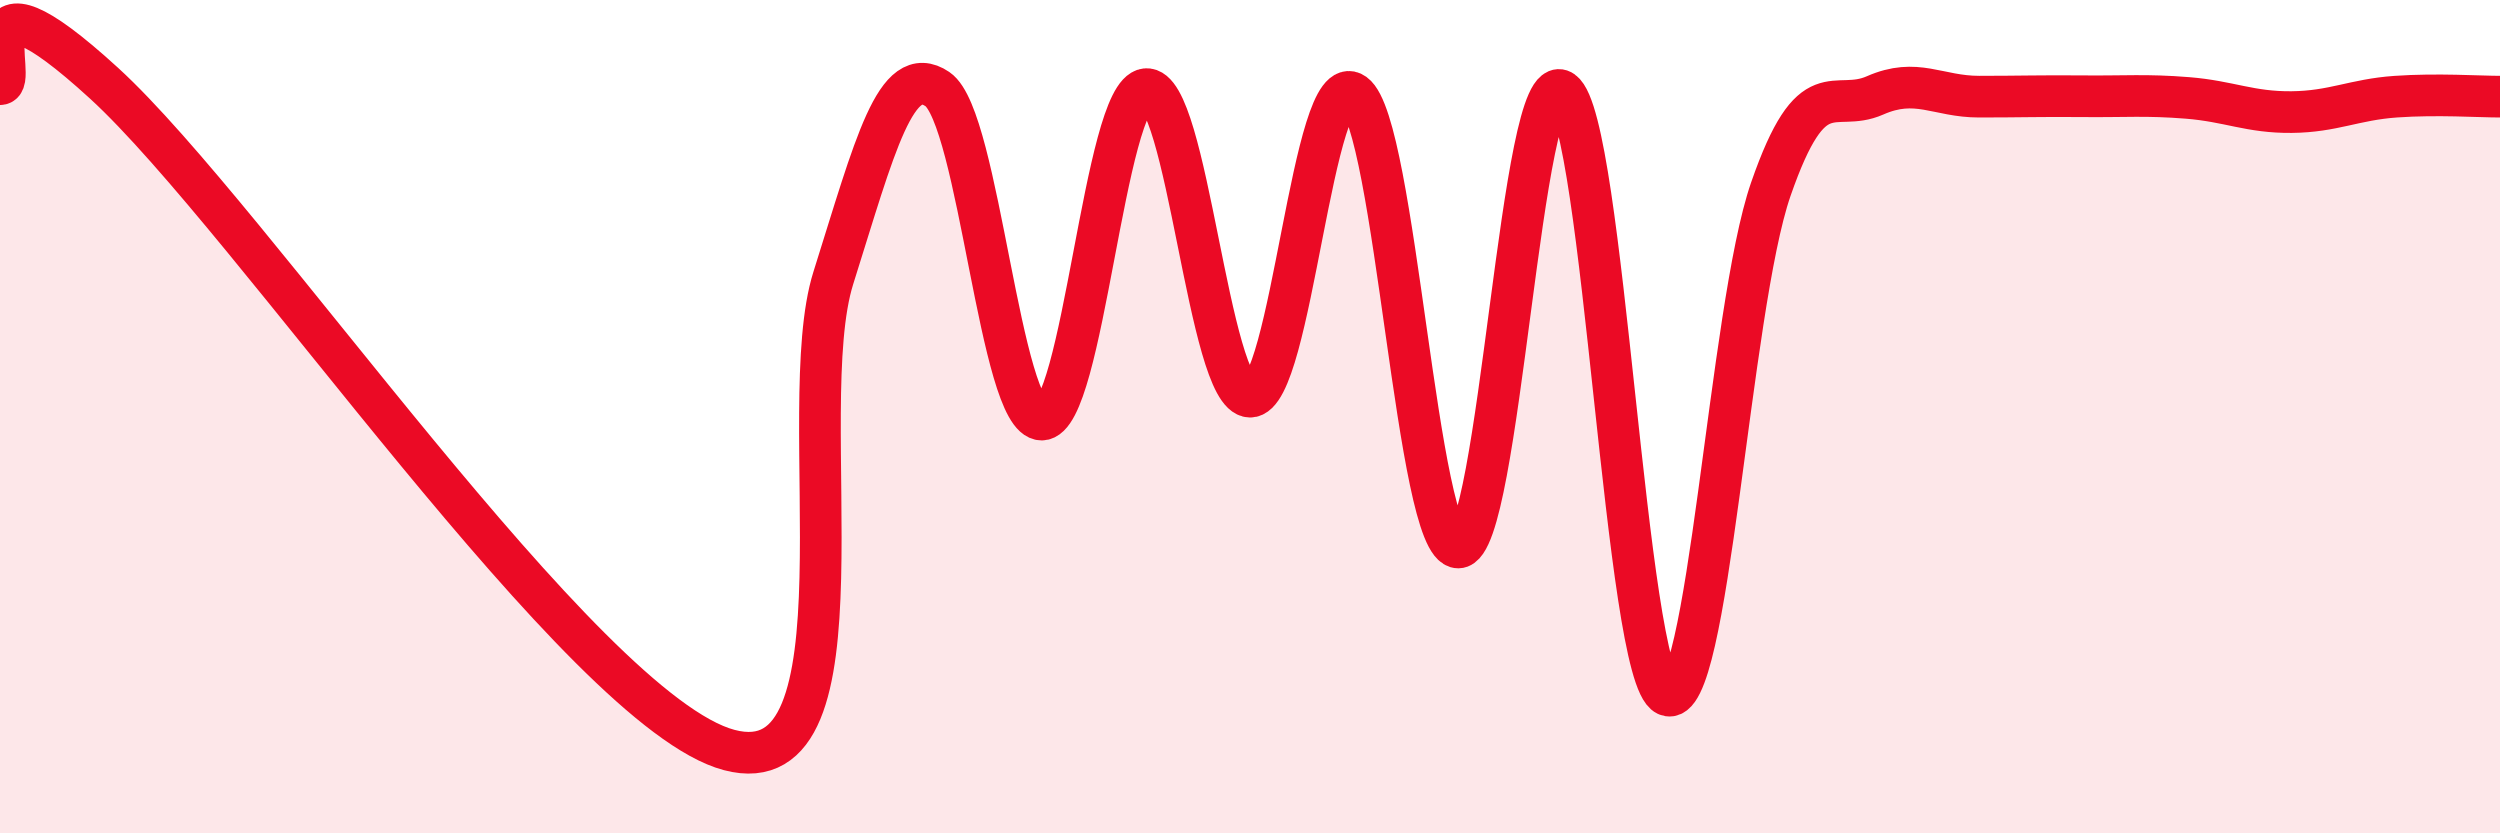 
    <svg width="60" height="20" viewBox="0 0 60 20" xmlns="http://www.w3.org/2000/svg">
      <path
        d="M 0,2.02 C 0.5,2.02 -1,-1.2 2.5,2 C 6,5.2 14,17.07 17.5,18 C 21,18.93 19,9.84 20,6.67 C 21,3.5 21.5,1.46 22.5,2.14 C 23.5,2.82 24,10.07 25,10.07 C 26,10.07 26.5,2.25 27.5,2.14 C 28.5,2.03 29,9.5 30,9.52 C 31,9.54 31.5,1.53 32.5,2.25 C 33.5,2.97 34,13.15 35,13.14 C 36,13.13 36.5,1.48 37.5,2.19 C 38.5,2.9 39,16.21 40,16.68 C 41,17.15 41.5,7.42 42.5,4.54 C 43.5,1.66 44,2.73 45,2.29 C 46,1.85 46.5,2.32 47.5,2.32 C 48.5,2.32 49,2.3 50,2.31 C 51,2.32 51.5,2.27 52.5,2.35 C 53.5,2.43 54,2.7 55,2.69 C 56,2.68 56.5,2.39 57.5,2.32 C 58.5,2.25 59.5,2.32 60,2.32L60 20L0 20Z"
        fill="#EB0A25"
        opacity="0.1"
        stroke-linecap="round"
        stroke-linejoin="round"
      />
      <path
        d="M 0,2.02 C 0.5,2.02 -1,-1.2 2.5,2 C 6,5.2 14,17.07 17.5,18 C 21,18.93 19,9.84 20,6.67 C 21,3.5 21.5,1.46 22.5,2.14 C 23.5,2.82 24,10.07 25,10.07 C 26,10.07 26.5,2.25 27.5,2.14 C 28.5,2.03 29,9.5 30,9.52 C 31,9.54 31.5,1.53 32.5,2.25 C 33.5,2.97 34,13.15 35,13.14 C 36,13.13 36.5,1.48 37.5,2.19 C 38.5,2.9 39,16.21 40,16.68 C 41,17.15 41.5,7.42 42.5,4.54 C 43.5,1.66 44,2.73 45,2.29 C 46,1.85 46.5,2.32 47.5,2.32 C 48.5,2.32 49,2.3 50,2.31 C 51,2.32 51.5,2.27 52.5,2.35 C 53.5,2.43 54,2.7 55,2.69 C 56,2.68 56.5,2.39 57.5,2.32 C 58.5,2.25 59.5,2.32 60,2.32"
        stroke="#EB0A25"
        stroke-width="1"
        fill="none"
        stroke-linecap="round"
        stroke-linejoin="round"
      />
    </svg>
  